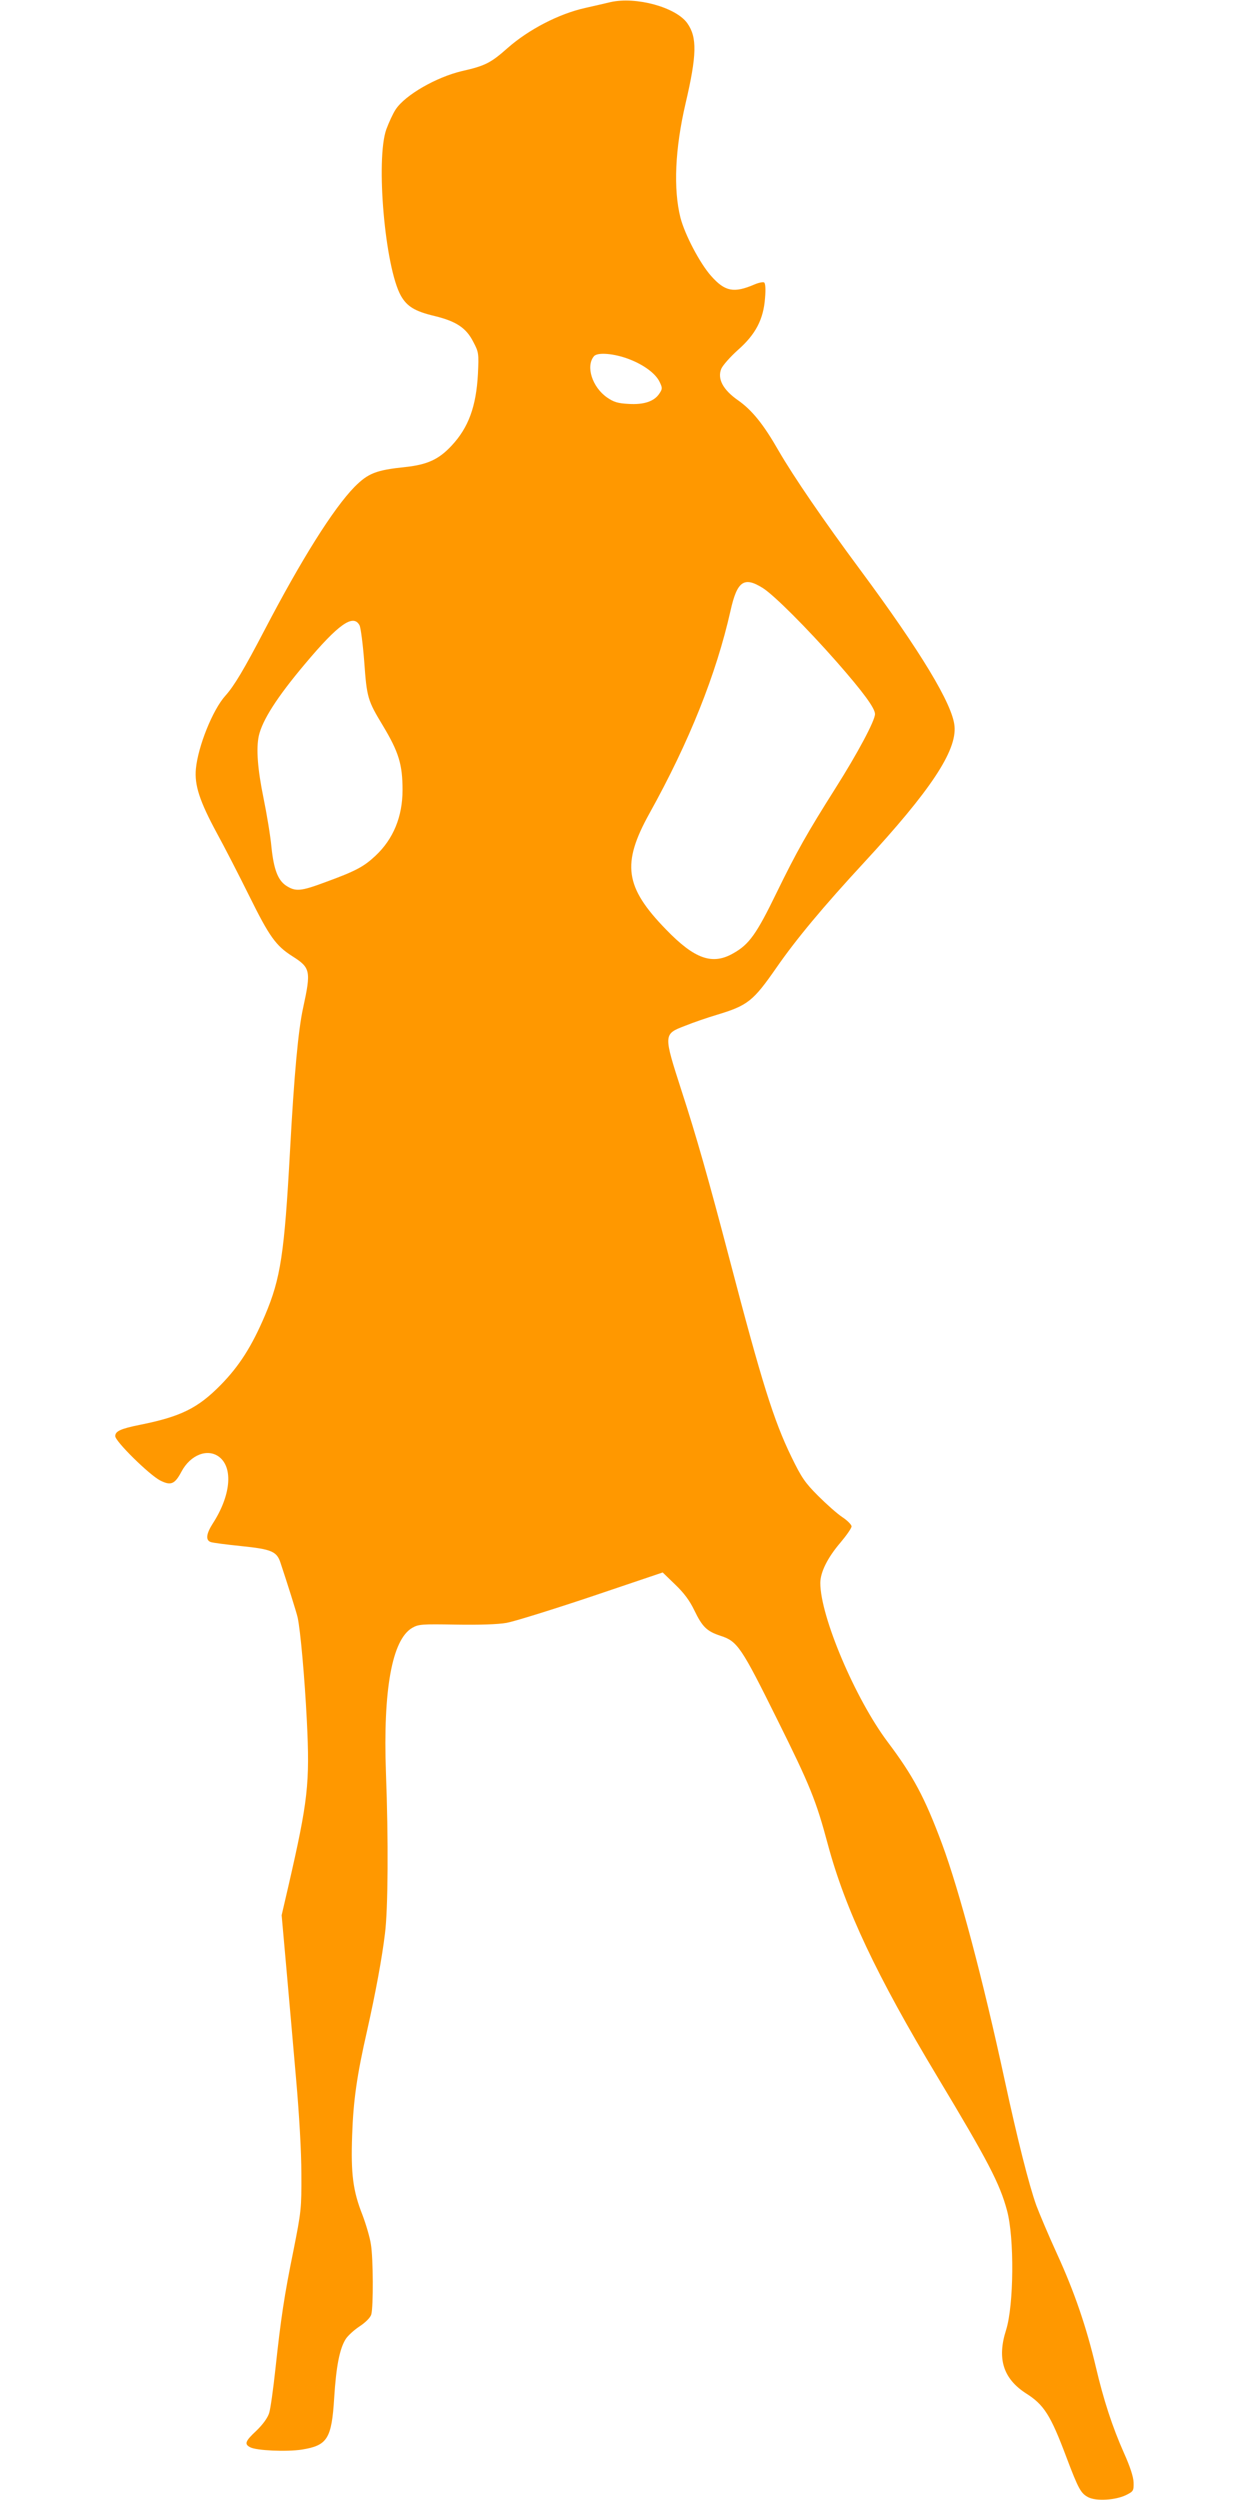 <?xml version="1.0" standalone="no"?>
<!DOCTYPE svg PUBLIC "-//W3C//DTD SVG 20010904//EN"
 "http://www.w3.org/TR/2001/REC-SVG-20010904/DTD/svg10.dtd">
<svg version="1.0" xmlns="http://www.w3.org/2000/svg"
 width="640pt" height="1280pt" viewBox="0 0 640 1280"
 preserveAspectRatio="xMidYMid meet">
<g transform="translate(0,1280) scale(0.1,-0.1)"
fill="#ff9800" stroke="none">
<path d="M3125 12789 c-22 -5 -80 -19 -130 -30 -134 -30 -288 -110 -395 -204
-88 -78 -116 -92 -235 -119 -131 -31 -290 -122 -339 -196 -14 -21 -35 -67 -48
-102 -55 -154 -7 -708 75 -853 31 -54 71 -79 172 -103 111 -27 162 -61 198
-132 28 -53 29 -59 24 -165 -9 -166 -48 -274 -135 -367 -65 -70 -124 -97 -235
-109 -153 -16 -192 -32 -262 -102 -109 -112 -271 -370 -460 -732 -105 -201
-156 -287 -201 -337 -65 -72 -140 -259 -151 -374 -8 -84 19 -166 107 -329 39
-71 114 -217 167 -324 102 -206 135 -253 220 -307 93 -59 96 -75 55 -264 -25
-113 -46 -342 -67 -730 -29 -530 -48 -655 -128 -844 -68 -160 -132 -260 -227
-357 -117 -119 -204 -162 -413 -204 -100 -20 -127 -33 -127 -58 0 -27 174
-198 230 -227 55 -28 75 -19 109 45 46 87 135 121 194 75 72 -57 58 -199 -34
-341 -33 -52 -37 -84 -11 -94 9 -4 80 -13 157 -21 155 -16 182 -27 201 -85 34
-102 83 -257 88 -281 14 -64 36 -308 47 -528 16 -322 6 -409 -94 -845 l-35
-151 24 -269 c13 -149 36 -405 50 -570 16 -182 27 -372 27 -485 1 -178 -1
-193 -40 -390 -48 -235 -65 -351 -93 -610 -11 -102 -25 -203 -32 -225 -8 -25
-32 -58 -65 -90 -58 -54 -63 -69 -32 -85 31 -17 186 -24 264 -12 131 21 153
55 166 264 10 162 28 253 59 302 10 16 42 46 71 65 32 21 56 46 60 61 11 40
10 289 -2 359 -5 35 -25 102 -43 150 -49 124 -60 210 -53 409 6 176 24 305 77
537 43 192 76 370 91 495 16 123 18 483 5 825 -15 423 31 679 134 740 33 19
48 20 224 17 120 -2 216 1 260 9 39 7 235 68 435 135 l364 123 64 -62 c45 -43
74 -82 98 -132 41 -85 64 -107 133 -130 88 -28 107 -57 292 -430 168 -338 198
-412 259 -640 89 -330 248 -668 561 -1189 259 -431 319 -546 356 -684 38 -140
35 -486 -5 -612 -47 -147 -14 -249 102 -324 92 -58 126 -111 207 -327 62 -164
74 -185 112 -205 41 -21 139 -15 193 11 38 19 40 22 39 65 -1 29 -18 81 -49
150 -61 137 -105 274 -144 440 -48 204 -110 386 -199 580 -44 96 -91 208 -106
248 -38 106 -97 341 -161 637 -112 519 -233 975 -322 1215 -89 239 -148 348
-278 521 -166 221 -345 643 -345 814 0 55 37 130 104 208 31 37 56 73 56 82 0
8 -21 30 -47 47 -27 18 -82 67 -124 109 -67 67 -85 93 -137 200 -91 187 -152
383 -316 1009 -108 412 -172 637 -246 864 -94 292 -94 291 18 334 42 17 115
42 162 56 159 48 186 70 305 241 101 146 241 314 450 540 338 366 475 571 462
698 -10 111 -173 381 -481 797 -192 259 -343 480 -420 613 -76 133 -135 207
-208 258 -77 54 -106 110 -85 161 8 18 46 61 85 96 91 80 131 157 139 266 4
45 2 76 -5 80 -5 3 -27 -1 -48 -10 -107 -46 -152 -37 -223 43 -57 64 -134 210
-157 298 -37 147 -28 353 26 585 58 248 60 339 9 411 -58 82 -263 138 -394
108z m96 -1828 c76 -29 136 -74 156 -116 15 -31 15 -36 -1 -60 -26 -40 -79
-58 -158 -53 -55 3 -75 9 -110 33 -76 53 -110 160 -67 211 18 22 105 14 180
-15z m685 -1172 c57 -36 225 -204 379 -379 135 -154 195 -236 195 -266 0 -34
-90 -202 -202 -379 -146 -231 -199 -325 -302 -536 -102 -210 -140 -264 -220
-309 -108 -63 -199 -31 -346 121 -211 217 -228 336 -85 594 204 367 342 713
415 1037 34 153 69 178 166 117z m-2065 -191 c6 -12 17 -96 24 -187 13 -183
18 -198 94 -324 83 -138 102 -201 102 -332 0 -136 -47 -251 -139 -337 -60 -56
-101 -78 -257 -135 -126 -47 -152 -49 -201 -17 -41 28 -62 82 -74 195 -5 57
-24 171 -41 254 -30 147 -38 251 -24 317 18 80 92 197 236 368 171 204 248
259 280 198z"/>
</g>
</svg>
